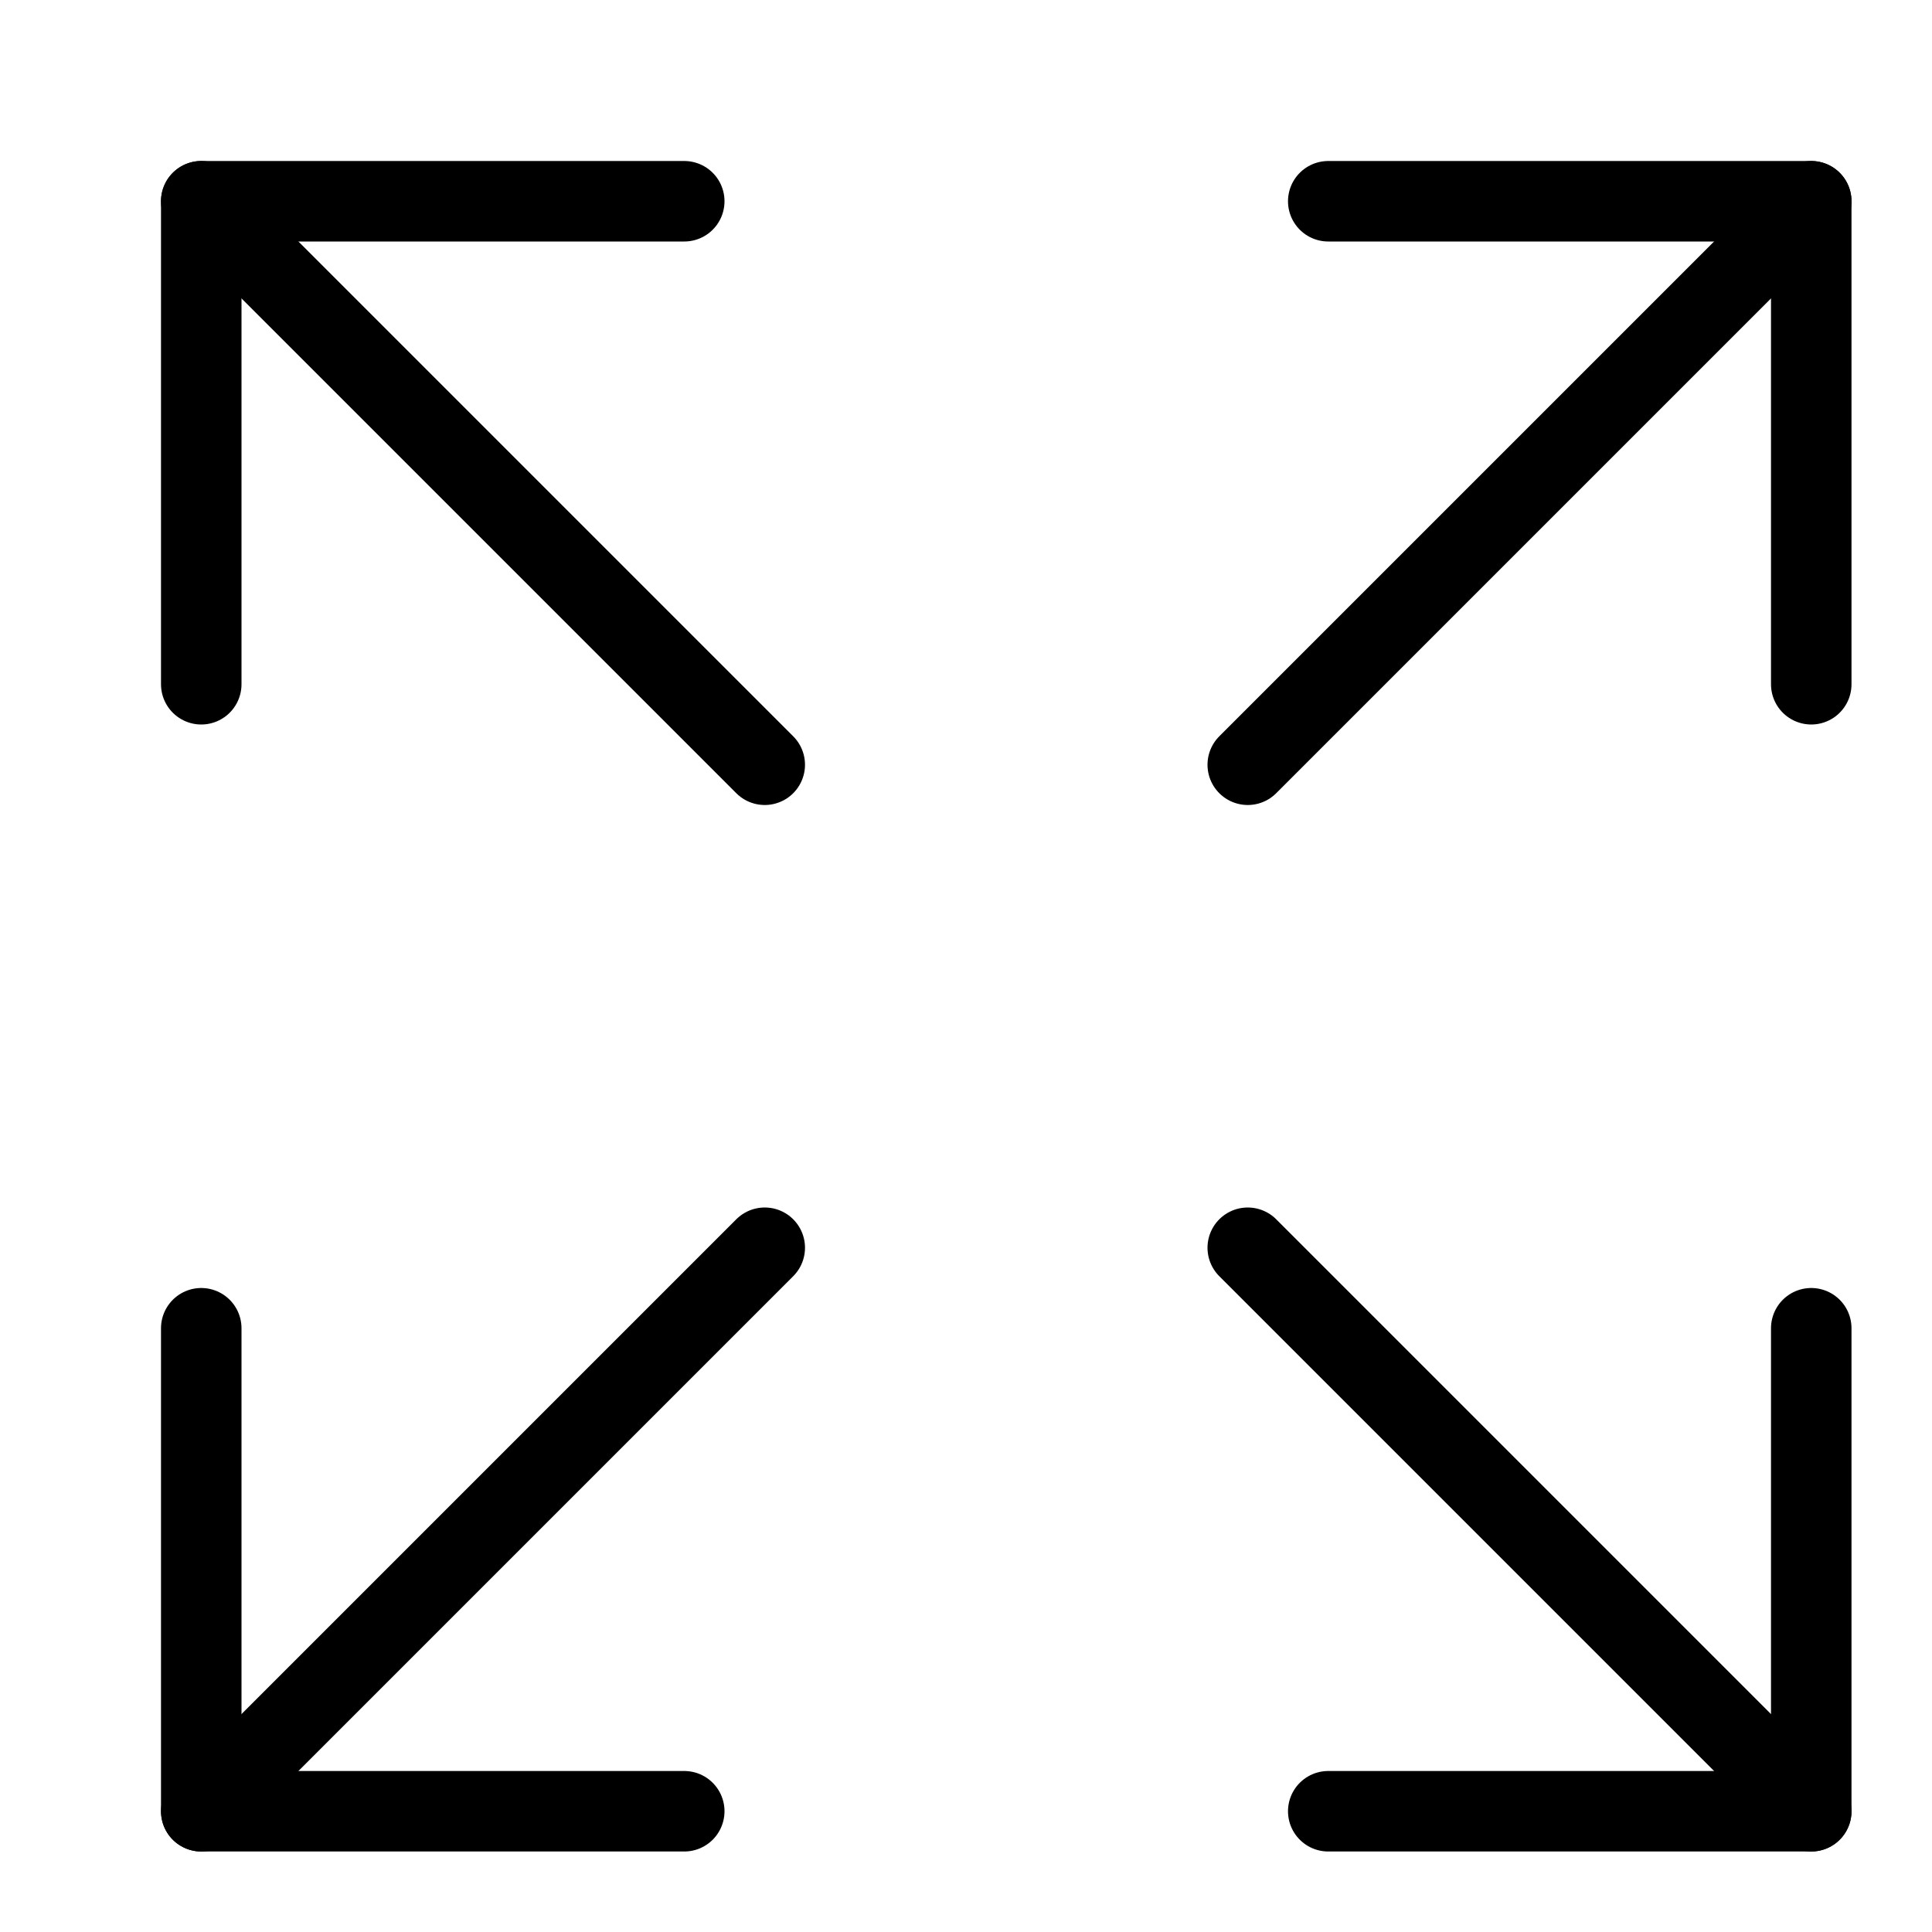 <svg xmlns="http://www.w3.org/2000/svg" width="24" height="24" viewBox="0 0 24 24"><g><rect class="nc-transparent-rect" x="0" y="0" width="24" height="24" rx="0" ry="0" fill="none" stroke="none"></rect><g class="nc-icon-wrapper" stroke-linecap="round" stroke-linejoin="round" stroke-width="1" transform="translate(0.5 0.5)" fill="#000000" stroke="#000000"><line data-cap="butt" data-color="color-2" x1="9" y1="15" x2="2" y2="22" fill="none" stroke-miterlimit="10"/><line data-cap="butt" data-color="color-2" x1="22" y1="2" x2="15" y2="9" fill="none" stroke-miterlimit="10"/><line data-cap="butt" x1="15" y1="15" x2="22" y2="22" fill="none" stroke="#000000" stroke-miterlimit="10"/><line data-cap="butt" x1="2" y1="2" x2="9" y2="9" fill="none" stroke="#000000" stroke-miterlimit="10"/><polyline data-color="color-2" points="16 2 22 2 22 8" fill="none" stroke-miterlimit="10"/><polyline data-color="color-2" points="8 22 2 22 2 16" fill="none" stroke-miterlimit="10"/><polyline points="2 8 2 2 8 2" fill="none" stroke="#000000" stroke-miterlimit="10"/><polyline points="22 16 22 22 16 22" fill="none" stroke="#000000" stroke-miterlimit="10"/></g></g></svg>